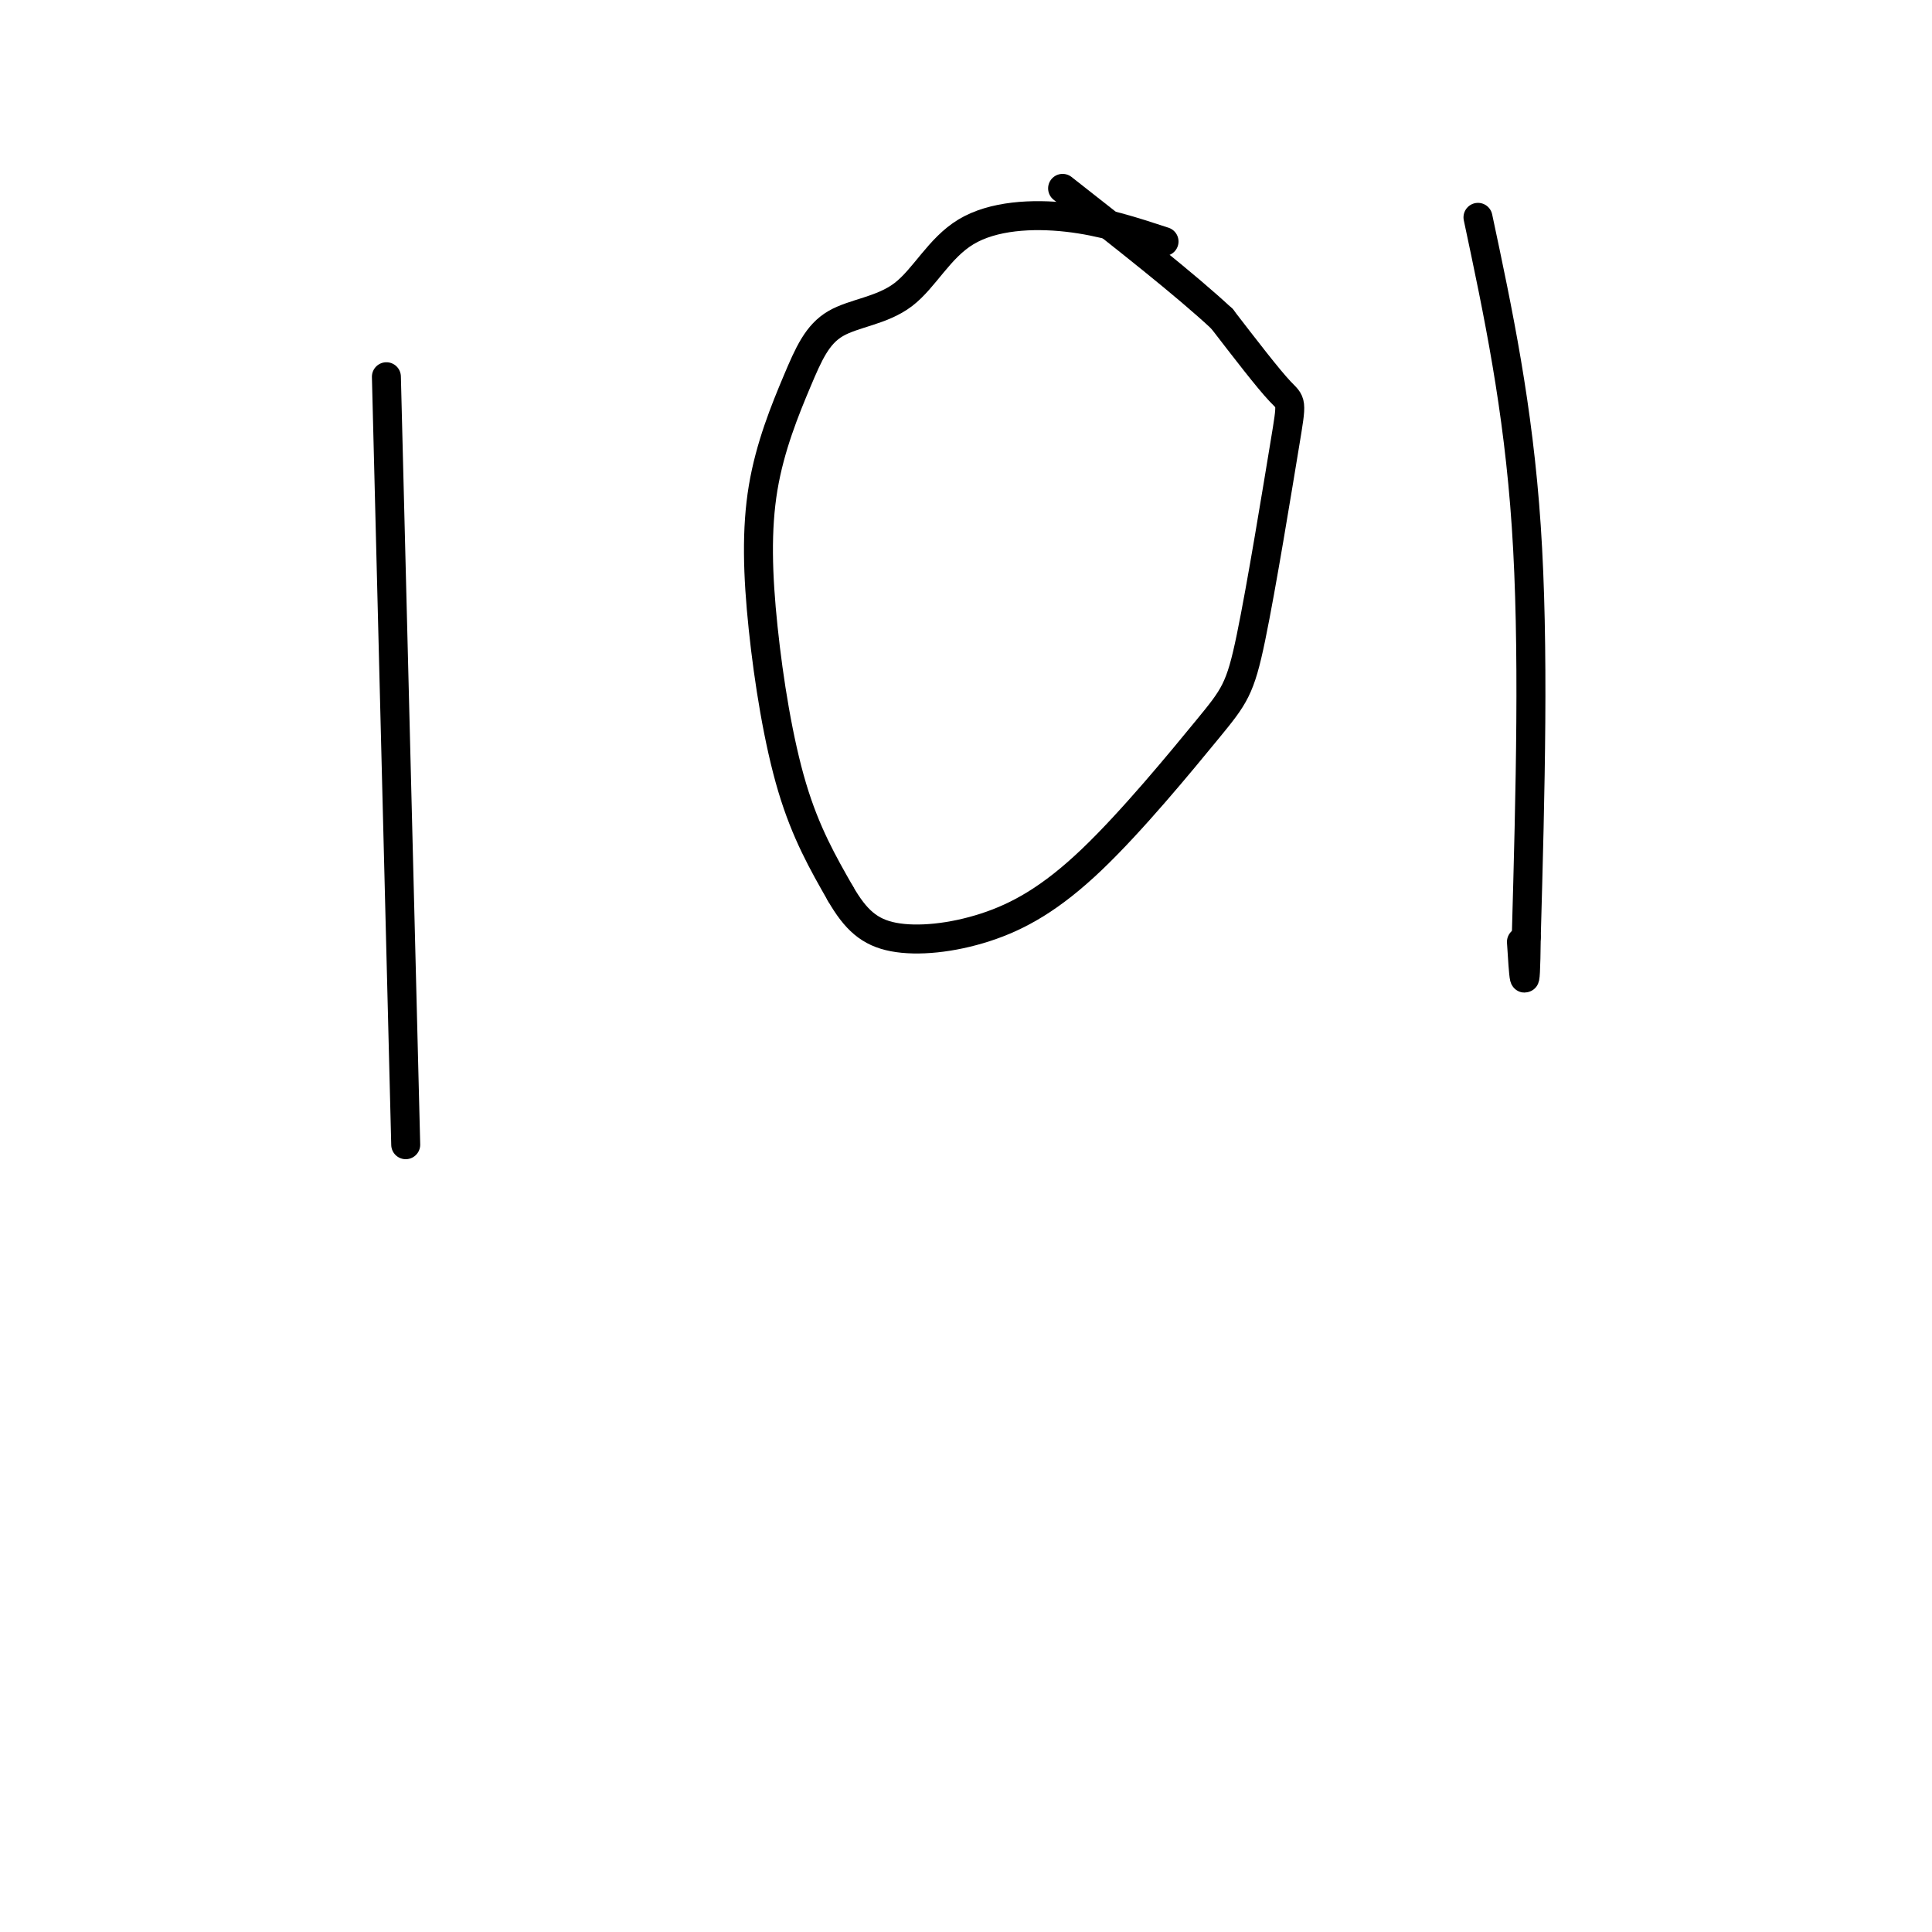 <svg viewBox='0 0 400 400' version='1.1' xmlns='http://www.w3.org/2000/svg' xmlns:xlink='http://www.w3.org/1999/xlink'><g fill='none' stroke='#000000' stroke-width='6' stroke-linecap='round' stroke-linejoin='round'><path d='M80,78c0.000,0.000 4.000,159.000 4,159'/><path d='M241,50c-6.369,-2.091 -12.738,-4.181 -20,-5c-7.262,-0.819 -15.417,-0.366 -21,3c-5.583,3.366 -8.592,9.643 -13,13c-4.408,3.357 -10.214,3.792 -14,6c-3.786,2.208 -5.553,6.188 -8,12c-2.447,5.812 -5.573,13.455 -7,22c-1.427,8.545 -1.153,17.993 0,29c1.153,11.007 3.187,23.573 6,33c2.813,9.427 6.407,15.713 10,22'/><path d='M174,185c3.147,5.443 6.014,8.050 11,9c4.986,0.950 12.089,0.242 19,-2c6.911,-2.242 13.629,-6.019 22,-14c8.371,-7.981 18.395,-20.166 24,-27c5.605,-6.834 6.791,-8.316 9,-19c2.209,-10.684 5.441,-30.569 7,-40c1.559,-9.431 1.445,-8.409 -1,-11c-2.445,-2.591 -7.223,-8.796 -12,-15'/><path d='M253,66c-7.500,-7.000 -20.250,-17.000 -33,-27'/><path d='M306,45c4.167,19.583 8.333,39.167 10,64c1.667,24.833 0.833,54.917 0,85'/><path d='M316,194c-0.167,14.333 -0.583,7.667 -1,1'/></g>
</svg>